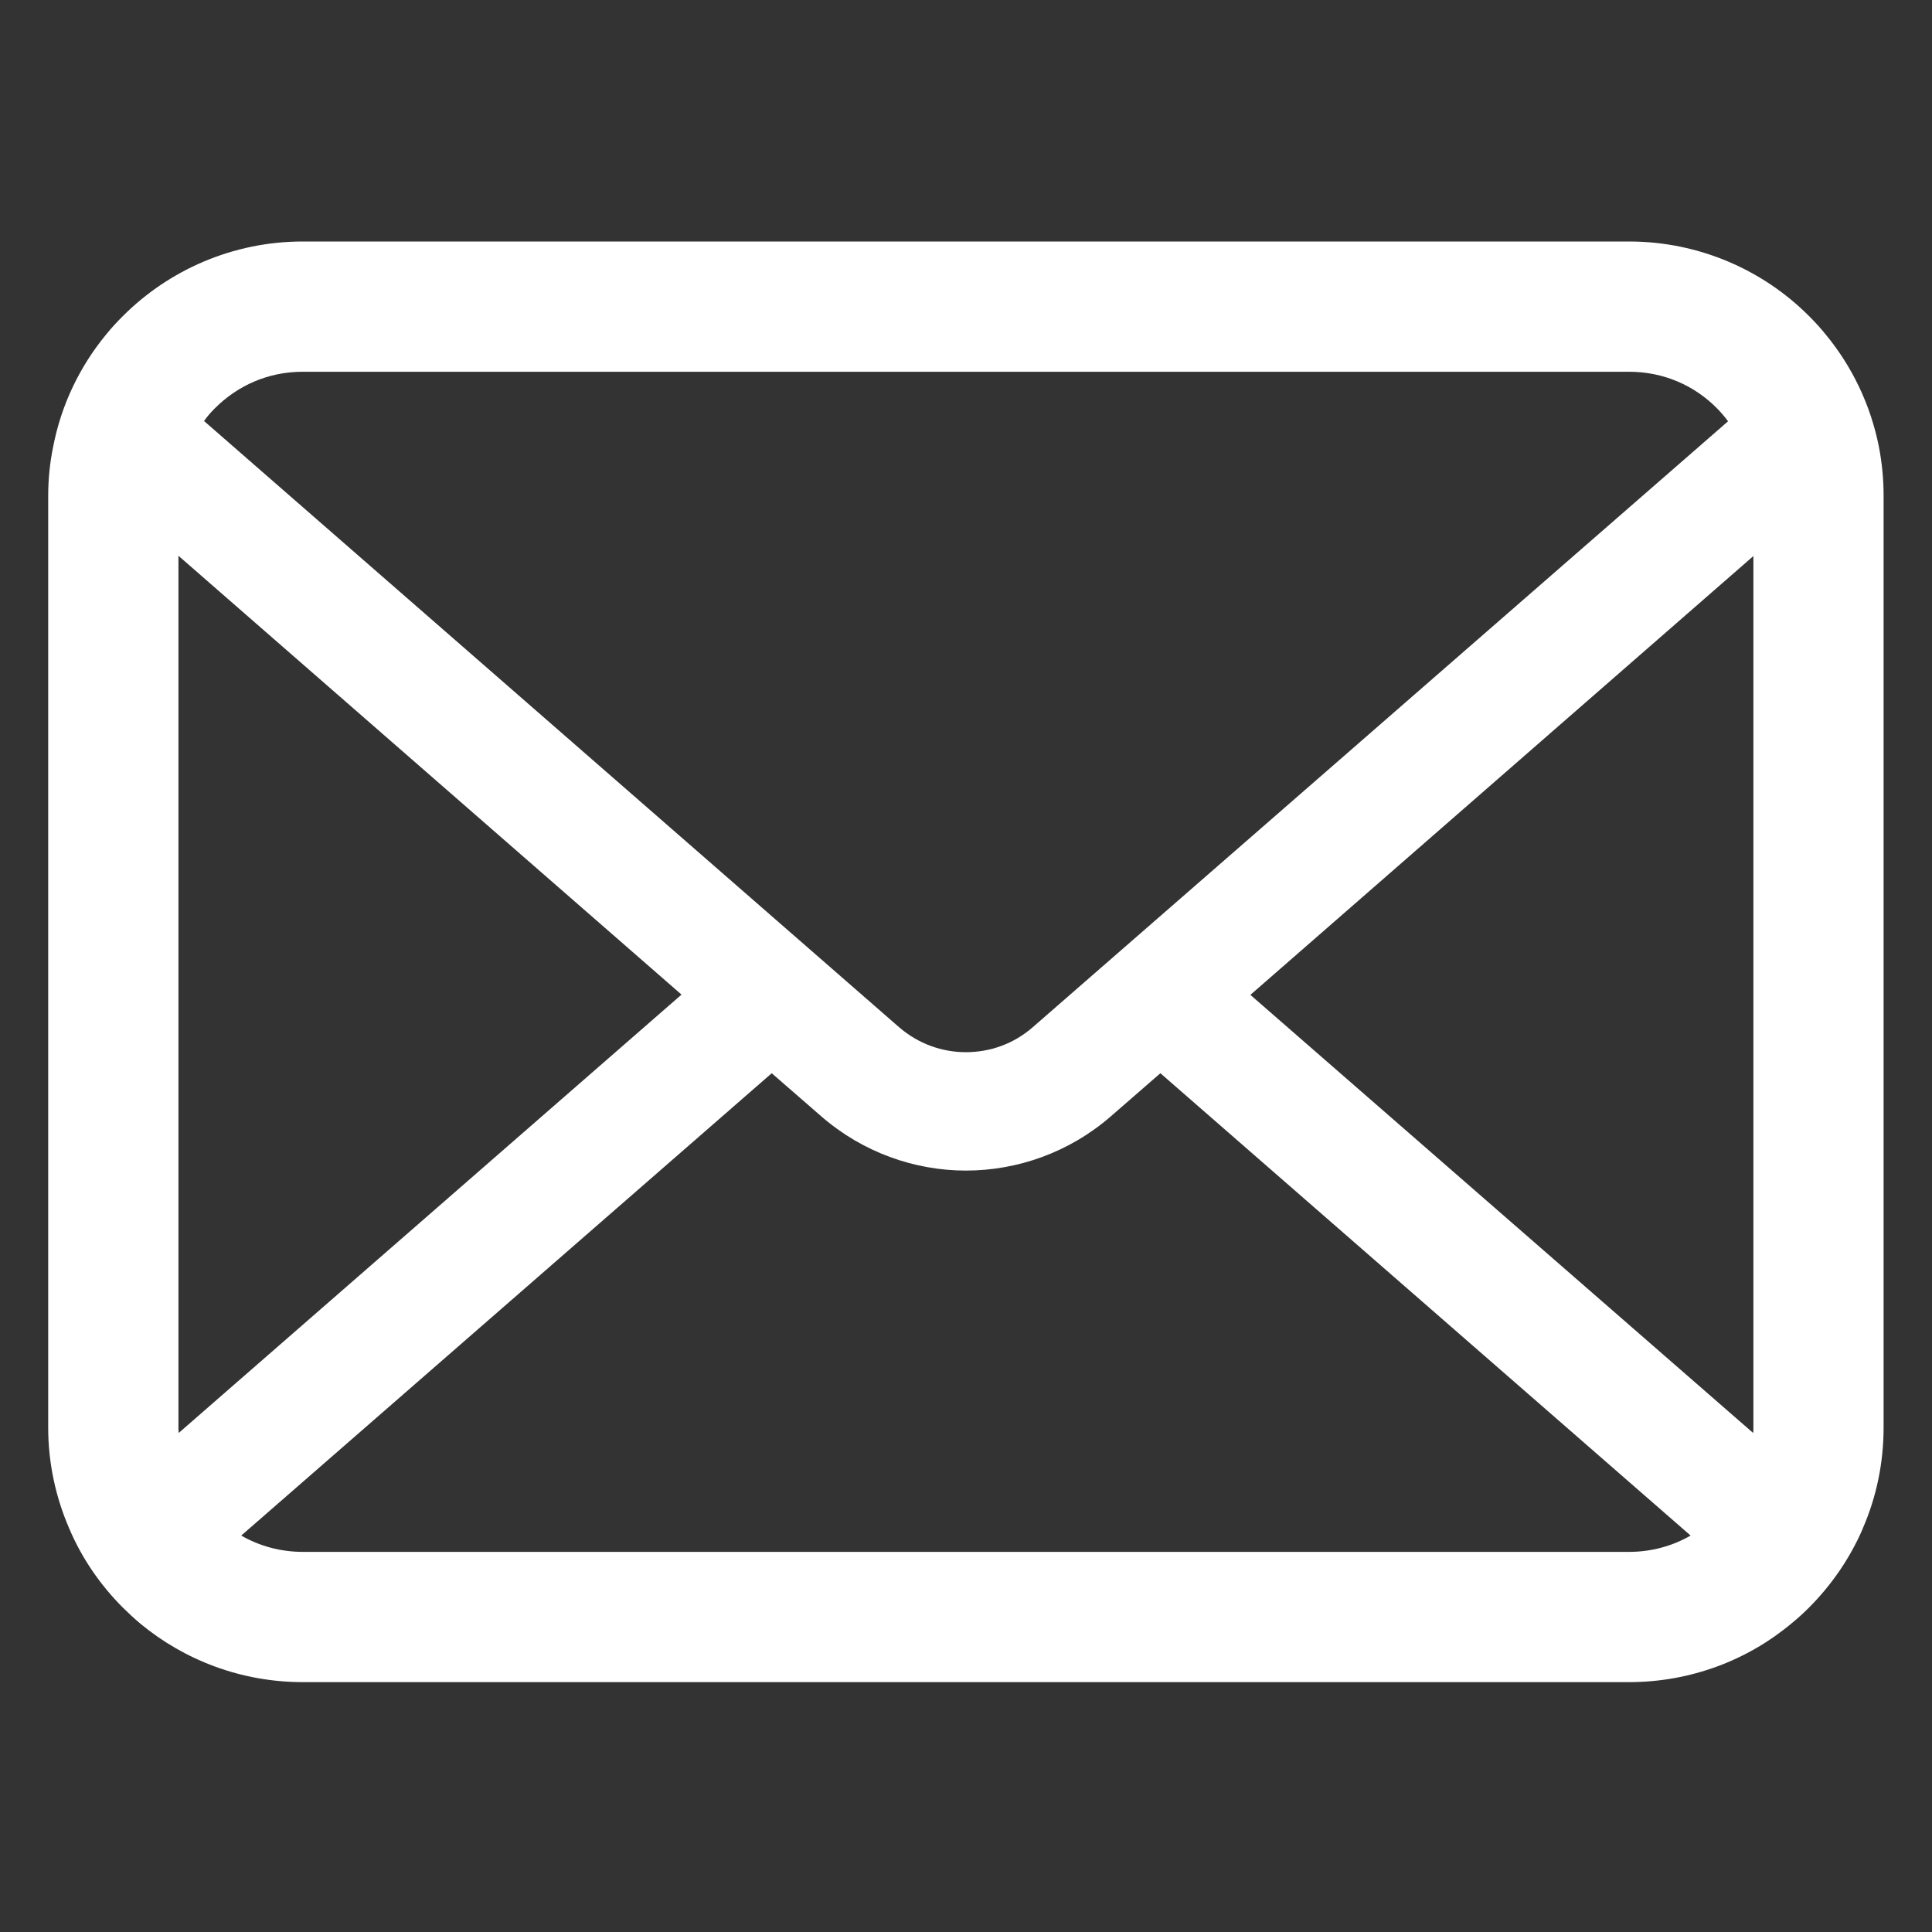 <svg width="36" height="36" viewBox="0 0 36 36" fill="none" xmlns="http://www.w3.org/2000/svg">
<rect x="0" y="0" width="36" height="36" fill="#333333" stroke="none"/>
<mask id="mask0_89_1832" style="mask-type:alpha" maskUnits="userSpaceOnUse" x="0" y="0" width="36" height="36">
<rect width="36" height="36" fill="#D9D9D9"/>
</mask>
<g mask="url(#mask0_89_1832)">
<path d="M35.01 8.322C34.856 7.545 34.512 6.834 34.031 6.247C33.929 6.119 33.824 6.005 33.709 5.89C32.857 5.034 31.661 4.5 30.355 4.5H5.642C4.336 4.5 3.145 5.034 2.289 5.89C2.174 6.005 2.068 6.119 1.966 6.247C1.485 6.834 1.141 7.545 0.991 8.322C0.929 8.621 0.898 8.931 0.898 9.244V26.6C0.898 27.266 1.04 27.906 1.291 28.484C1.525 29.036 1.869 29.535 2.288 29.954C2.395 30.06 2.5 30.157 2.615 30.254C3.436 30.934 4.495 31.344 5.642 31.344H30.355C31.502 31.344 32.566 30.934 33.382 30.25C33.497 30.157 33.603 30.06 33.709 29.954C34.127 29.535 34.472 29.036 34.71 28.484V28.48C34.962 27.902 35.098 27.266 35.098 26.6V9.244C35.099 8.931 35.068 8.621 35.01 8.322ZM4.005 7.607C4.429 7.183 4.998 6.927 5.642 6.927H30.355C30.999 6.927 31.573 7.183 31.992 7.607C32.067 7.682 32.137 7.766 32.2 7.85L19.247 19.138C18.89 19.451 18.449 19.606 17.998 19.606C17.553 19.606 17.112 19.451 16.75 19.138L3.802 7.845C3.86 7.761 3.93 7.682 4.005 7.607ZM3.325 26.6V10.356L12.699 18.533L3.33 26.701C3.325 26.671 3.325 26.636 3.325 26.6ZM30.355 28.917H5.642C5.223 28.917 4.83 28.806 4.495 28.613L14.38 19.998L15.303 20.801C16.075 21.472 17.041 21.812 17.998 21.812C18.961 21.812 19.927 21.472 20.699 20.801L21.622 19.998L31.502 28.613C31.167 28.806 30.774 28.917 30.355 28.917ZM32.672 26.6C32.672 26.636 32.672 26.671 32.667 26.701L23.299 18.538L32.672 10.361V26.6Z" fill="white"/>
</g>
</svg>
